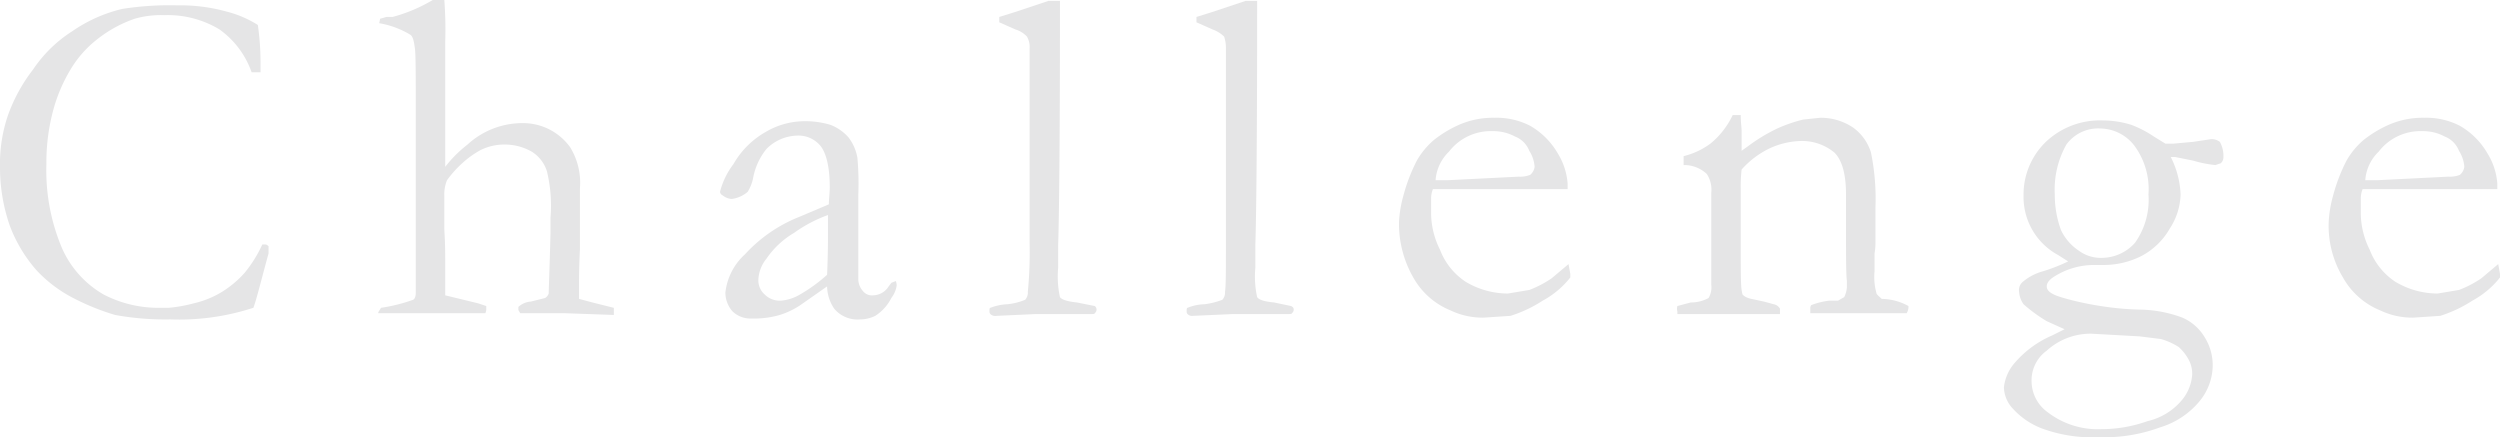 <svg xmlns="http://www.w3.org/2000/svg" viewBox="0 0 280.2 49">
  <defs>
    <style>
      .e376eeb6-aaaf-482a-9eb4-ac0f07acbb47 {
        fill: #e5e5e6;
      }
    </style>
  </defs>
  <g id="b11313b0-ecbb-4d40-b5e1-74af871c72ed" data-name="レイヤー 2">
    <g id="aefd64b2-3b14-4054-a150-6797c4a0c870" data-name="レイヤー 1">
      <g>
        <path class="e376eeb6-aaaf-482a-9eb4-ac0f07acbb47" d="M28.9,2.8A29.7,29.7,0,0,1,29.2,7V8.1h-1a9.9,9.9,0,0,0-3.6-4.8,11.2,11.2,0,0,0-6.2-1.6,10.6,10.6,0,0,0-3.3.4,14.2,14.2,0,0,0-4.2,2.3,12.2,12.2,0,0,0-3,3.4,17.8,17.8,0,0,0-2,4.8,22.5,22.5,0,0,0-.7,5.8,22.4,22.4,0,0,0,1.7,9.3,11.2,11.2,0,0,0,4.7,5.3,13.3,13.3,0,0,0,6,1.5h1.3a16.1,16.1,0,0,0,2.8-.5,10.6,10.6,0,0,0,3.2-1.3,11.6,11.6,0,0,0,2.5-2.1,14.5,14.5,0,0,0,2-3.2h.3c.1,0,.2,0,.4.2v.8c-.8,2.9-1.3,5-1.7,6.1l-1,.3a26.8,26.8,0,0,1-8.3,1,31.3,31.3,0,0,1-6.2-.5,26.3,26.3,0,0,1-4.5-1.8,15.1,15.1,0,0,1-4.3-3.2,16.2,16.2,0,0,1-3-5A19.9,19.9,0,0,1,0,18.7a16.8,16.8,0,0,1,.9-5.8A18.5,18.5,0,0,1,3.7,7.8,15,15,0,0,1,8.1,3.5,16.6,16.6,0,0,1,13.7,1,34.2,34.2,0,0,1,19.9.6a19.3,19.3,0,0,1,5.5.7A12.1,12.1,0,0,1,28.9,2.8Z"/>
        <path class="e376eeb6-aaaf-482a-9eb4-ac0f07acbb47" d="M42.7,34.5a18.6,18.6,0,0,0,3.6-.9c.2-.1.3-.4.3-.8V12.5c0-4,0-6.4-.1-7.1s-.2-1.3-.5-1.5a10,10,0,0,0-3.5-1.3h0a4.3,4.3,0,0,0,.1-.5l.7-.2H44A17.7,17.7,0,0,0,48.5,0h1.3a44.1,44.1,0,0,1,.1,4.7v14a14.1,14.1,0,0,1,2.5-2.5,9.1,9.1,0,0,1,6.2-2.4,6.5,6.5,0,0,1,5.3,2.7A7.6,7.6,0,0,1,65,21.1v6.8c-.1,2.1-.1,3.4-.1,3.8v1.8l1.5.4,2.4.6v.8l-5.6-.2H58.3c-.1-.2-.2-.3-.2-.4v-.3a2.3,2.3,0,0,1,1.4-.6l1.6-.4a1,1,0,0,0,.4-.5c0-.5.1-2.7.2-6.8V24.4a16.4,16.4,0,0,0-.4-5.2A4,4,0,0,0,59.6,17a6.1,6.1,0,0,0-3-.8,6,6,0,0,0-2.7.6,10.5,10.5,0,0,0-2.1,1.5,12.3,12.3,0,0,0-1.7,1.9,4.2,4.2,0,0,0-.3,1.8v3.7c0,.2.1,1.3.1,3.3v4.1l3.7.9.9.3v.3a1.1,1.1,0,0,1-.1.5h-12V35C42.5,34.8,42.6,34.7,42.7,34.5Z"/>
        <path class="e376eeb6-aaaf-482a-9eb4-ac0f07acbb47" d="M100.4,31.5a1.3,1.3,0,0,1,.1.5,3,3,0,0,1-.6,1.4,5.1,5.1,0,0,1-1.8,2,3.9,3.9,0,0,1-1.7.4,3.4,3.4,0,0,1-2.9-1.2,4.6,4.6,0,0,1-.8-2.5l-3,2.1a8.9,8.9,0,0,1-2.3,1.1,10.4,10.4,0,0,1-3.2.4,2.9,2.9,0,0,1-2.1-.8,3.2,3.2,0,0,1-.8-2.1,6.8,6.8,0,0,1,2.2-4.3,16.5,16.5,0,0,1,6.1-4.2l3.3-1.4c0-.6.1-1.3.1-1.9,0-2.3-.4-3.8-1-4.6a3.2,3.2,0,0,0-2.7-1.2,5,5,0,0,0-3.4,1.5A7.3,7.3,0,0,0,84.4,20a4.7,4.7,0,0,1-.6,1.5,3.4,3.4,0,0,1-1.8.8,1.8,1.8,0,0,1-1-.4.5.5,0,0,1-.3-.4,8.6,8.6,0,0,1,1.5-3.1,9.6,9.6,0,0,1,3.6-3.6,8.6,8.6,0,0,1,3.9-1.2,9.8,9.8,0,0,1,3.4.4,5.2,5.2,0,0,1,2,1.4,5.2,5.2,0,0,1,1,2.3,32.7,32.7,0,0,1,.1,4.1v9.4a2,2,0,0,0,.5,1.4,1.3,1.3,0,0,0,1.2.5,2.1,2.1,0,0,0,1.7-1l.3-.4Zm-7.7-.7c.1-2.3.1-3.8.1-4.7v-2a15.6,15.6,0,0,0-3.8,2A9.7,9.7,0,0,0,85.9,29a4,4,0,0,0-.9,2.3,2.1,2.1,0,0,0,.7,1.7,2.4,2.4,0,0,0,1.8.7,4.9,4.9,0,0,0,2-.6A17.8,17.8,0,0,0,92.7,30.8Z"/>
        <path class="e376eeb6-aaaf-482a-9eb4-ac0f07acbb47" d="M112,2.5V1.9l1.6-.5L117.5.1h1.3V1.5c0,14.5-.1,23.1-.2,25.9V30a10.8,10.8,0,0,0,.2,3.3c.2.3.9.5,1.9.6l2,.4a.5.5,0,0,1,0,.8c0,.1-.2.1-.4.1h-6.2l-4.4.2a.8.8,0,0,1-.7-.2.4.4,0,0,1-.1-.3c0-.2,0-.4.1-.4a6,6,0,0,1,1.9-.4,7.1,7.1,0,0,0,2-.5,1.2,1.2,0,0,0,.3-.9,45.9,45.9,0,0,0,.2-5.4V5.4a2.3,2.3,0,0,0-.3-1.3,2.9,2.9,0,0,0-1.3-.8Z"/>
        <path class="e376eeb6-aaaf-482a-9eb4-ac0f07acbb47" d="M134.1,2.5V1.9l1.6-.5L139.6.1h1.3V1.5c0,14.5-.1,23.1-.2,25.9V30a10.8,10.8,0,0,0,.2,3.3c.2.3.8.5,1.9.6l1.9.4c.2.1.3.2.3.4a.5.5,0,0,1-.2.4c0,.1-.2.1-.4.1h-6.2l-4.5.2a.7.7,0,0,1-.6-.2.4.4,0,0,1-.1-.3c0-.2,0-.4.1-.4a5.3,5.3,0,0,1,1.9-.4,8.5,8.5,0,0,0,2-.5,1.2,1.2,0,0,0,.3-.9c.1-.6.1-2.4.1-5.4V5.4a3.9,3.9,0,0,0-.2-1.3,3.6,3.6,0,0,0-1.3-.8Z"/>
        <path class="e376eeb6-aaaf-482a-9eb4-ac0f07acbb47" d="M175.7,21.2H160.6a2.8,2.8,0,0,0-.2,1.1v1.8a9.3,9.3,0,0,0,1,3.9,7.5,7.5,0,0,0,2.9,3.6,9.3,9.3,0,0,0,4.7,1.3l2.4-.4a12.1,12.1,0,0,0,2.5-1.3l1.9-1.6.2,1.1v.4a10,10,0,0,1-3.1,2.6,14.7,14.7,0,0,1-3.6,1.7l-3,.2a8.3,8.3,0,0,1-3.7-.8,8.4,8.4,0,0,1-4.2-3.7,12.1,12.1,0,0,1-1.6-6.2,13.3,13.3,0,0,1,.5-3,19.3,19.3,0,0,1,1.5-3.9,8.7,8.7,0,0,1,1.9-2.3,13,13,0,0,1,2.8-1.7,9.5,9.5,0,0,1,4-.8,8.2,8.2,0,0,1,4,.9,8.4,8.4,0,0,1,3.1,3.1,7.4,7.4,0,0,1,1.1,3.4Zm-14.8-1h1.3l8-.4a3.1,3.1,0,0,0,1.3-.2,1.4,1.4,0,0,0,.5-.9,3.8,3.8,0,0,0-.6-1.8,2.8,2.8,0,0,0-1.6-1.6,5.1,5.1,0,0,0-2.5-.6,5.9,5.9,0,0,0-4.9,2.3A4.9,4.9,0,0,0,160.9,20.2Z"/>
        <path class="e376eeb6-aaaf-482a-9eb4-ac0f07acbb47" d="M188,34.3l1.5-.4a4.1,4.1,0,0,0,2-.5,2.4,2.4,0,0,0,.3-1.5V21.6a3.2,3.2,0,0,0-.5-2.1,3.7,3.7,0,0,0-2.6-1v-1a8.4,8.4,0,0,0,3-1.4,9.2,9.2,0,0,0,2.5-3.2h.9c0,.8.1,1.4.1,1.8v2.2l.7-.5a19.4,19.4,0,0,1,3.3-2,16.8,16.8,0,0,1,2.9-1l1.9-.2a6.5,6.5,0,0,1,3.7,1.1,5.4,5.4,0,0,1,2,2.8,26,26,0,0,1,.5,6.2v4a6.6,6.6,0,0,1-.1,1.1v2a6.6,6.6,0,0,0,.2,2.4c0,.2.3.4.6.7a6.4,6.4,0,0,1,3,.8v.2a1.4,1.4,0,0,1-.2.6H202.9v-.5a.6.6,0,0,1,.1-.4,8.3,8.3,0,0,1,2-.5H206l.7-.4a3,3,0,0,0,.3-1.1v-.7c-.1-.8-.1-2.9-.1-6.1V21.8c0-2.2-.4-3.8-1.3-4.7a5.7,5.7,0,0,0-3.7-1.3,8.9,8.9,0,0,0-3.5.8,10,10,0,0,0-3.2,2.4,16.2,16.2,0,0,0-.1,2.1v5.8c0,3.1,0,5,.1,5.6s.1.5.2.6.4.3.9.4l1.4.3,1.1.3a1,1,0,0,1,.7.5v.6H188v-.3A1.1,1.1,0,0,1,188,34.3Z"/>
        <path class="e376eeb6-aaaf-482a-9eb4-ac0f07acbb47" d="M231.4,36.9l-2-.9a17.4,17.4,0,0,1-2.6-1.9,2.7,2.7,0,0,1-.5-1.4,1.2,1.2,0,0,1,.4-1.1,5.9,5.9,0,0,1,2.3-1.2,20.5,20.5,0,0,0,2.8-1.1l-1.1-.7a7.4,7.4,0,0,1-3.9-6.7,8.2,8.2,0,0,1,2.5-6,8.8,8.8,0,0,1,6.4-2.4,10.7,10.7,0,0,1,3.2.5,12.1,12.1,0,0,1,2.5,1.3l1.3.8h.9l2.2-.2,2-.3a1.5,1.5,0,0,1,1,.3,3.2,3.2,0,0,1,.4,1.7.9.9,0,0,1-.3.7l-.6.2a13.2,13.2,0,0,1-2.5-.5l-2-.4h-.5a10.1,10.1,0,0,1,1.1,4.2,7.3,7.3,0,0,1-1.2,3.8,7.9,7.9,0,0,1-3.2,3.1,9.4,9.4,0,0,1-4.3,1h-.9a8.3,8.3,0,0,0-4.4,1.2c-.7.4-1,.8-1,1.2s.3.7,1,1,4.8,1.5,9.4,1.6a14.1,14.1,0,0,1,4.8.9,5.4,5.4,0,0,1,2.5,2.2A5.9,5.9,0,0,1,248,41a6.4,6.4,0,0,1-1.5,4,9.2,9.2,0,0,1-4.4,2.9,18,18,0,0,1-6.8,1.1,16.4,16.4,0,0,1-6.5-1,8.5,8.5,0,0,1-3.2-2.2,3.6,3.6,0,0,1-1-2.4,5,5,0,0,1,1.1-2.6,11.5,11.5,0,0,1,4.3-3.2Zm-1.9,9.3a9.2,9.2,0,0,0,6,1.9,15.4,15.4,0,0,0,5.2-.9,7.1,7.1,0,0,0,3.8-2.3,5,5,0,0,0,1.2-2.9,3.3,3.3,0,0,0-.4-1.7,5.3,5.3,0,0,0-1.1-1.4,7.5,7.5,0,0,0-2-.9l-2.4-.3-5.4-.3a7.3,7.3,0,0,0-5,1.9,4.1,4.1,0,0,0-1.7,3.5A4.3,4.3,0,0,0,229.5,46.2Zm.8-24.4a11.5,11.5,0,0,0,.7,4,5.7,5.7,0,0,0,2,2.3,4.1,4.1,0,0,0,2.5.8,5,5,0,0,0,3.8-1.7,8.3,8.3,0,0,0,1.5-5.4,8.2,8.2,0,0,0-1.6-5.5,4.9,4.9,0,0,0-3.8-1.9,4.4,4.4,0,0,0-3.8,1.8A10.3,10.3,0,0,0,230.3,21.8Z"/>
        <path class="e376eeb6-aaaf-482a-9eb4-ac0f07acbb47" d="M279.9,21.2H264.8a2.8,2.8,0,0,0-.2,1.1v1.8a9.3,9.3,0,0,0,1,3.9,7.5,7.5,0,0,0,2.9,3.6,9.3,9.3,0,0,0,4.7,1.3l2.4-.4a12.1,12.1,0,0,0,2.5-1.3l1.9-1.6.2,1.1v.4a10,10,0,0,1-3.1,2.6,14.7,14.7,0,0,1-3.6,1.7l-3,.2a8.3,8.3,0,0,1-3.7-.8,8.4,8.4,0,0,1-4.2-3.7,11.2,11.2,0,0,1-1.6-6.2,13.3,13.3,0,0,1,.5-3,19.3,19.3,0,0,1,1.5-3.9,8.7,8.7,0,0,1,1.9-2.3,13,13,0,0,1,2.8-1.7,9.5,9.5,0,0,1,4-.8,8.2,8.2,0,0,1,4,.9,8.4,8.4,0,0,1,3.1,3.1,7.4,7.4,0,0,1,1.1,3.4Zm-14.8-1h1.3l8-.4a3.1,3.1,0,0,0,1.3-.2,1.4,1.4,0,0,0,.5-.9,3.8,3.8,0,0,0-.6-1.8,2.8,2.8,0,0,0-1.6-1.6,5.1,5.1,0,0,0-2.5-.6,5.9,5.9,0,0,0-4.9,2.3A4.9,4.9,0,0,0,265.1,20.2Z"/>
      </g>
    </g>
  </g>
</svg>
